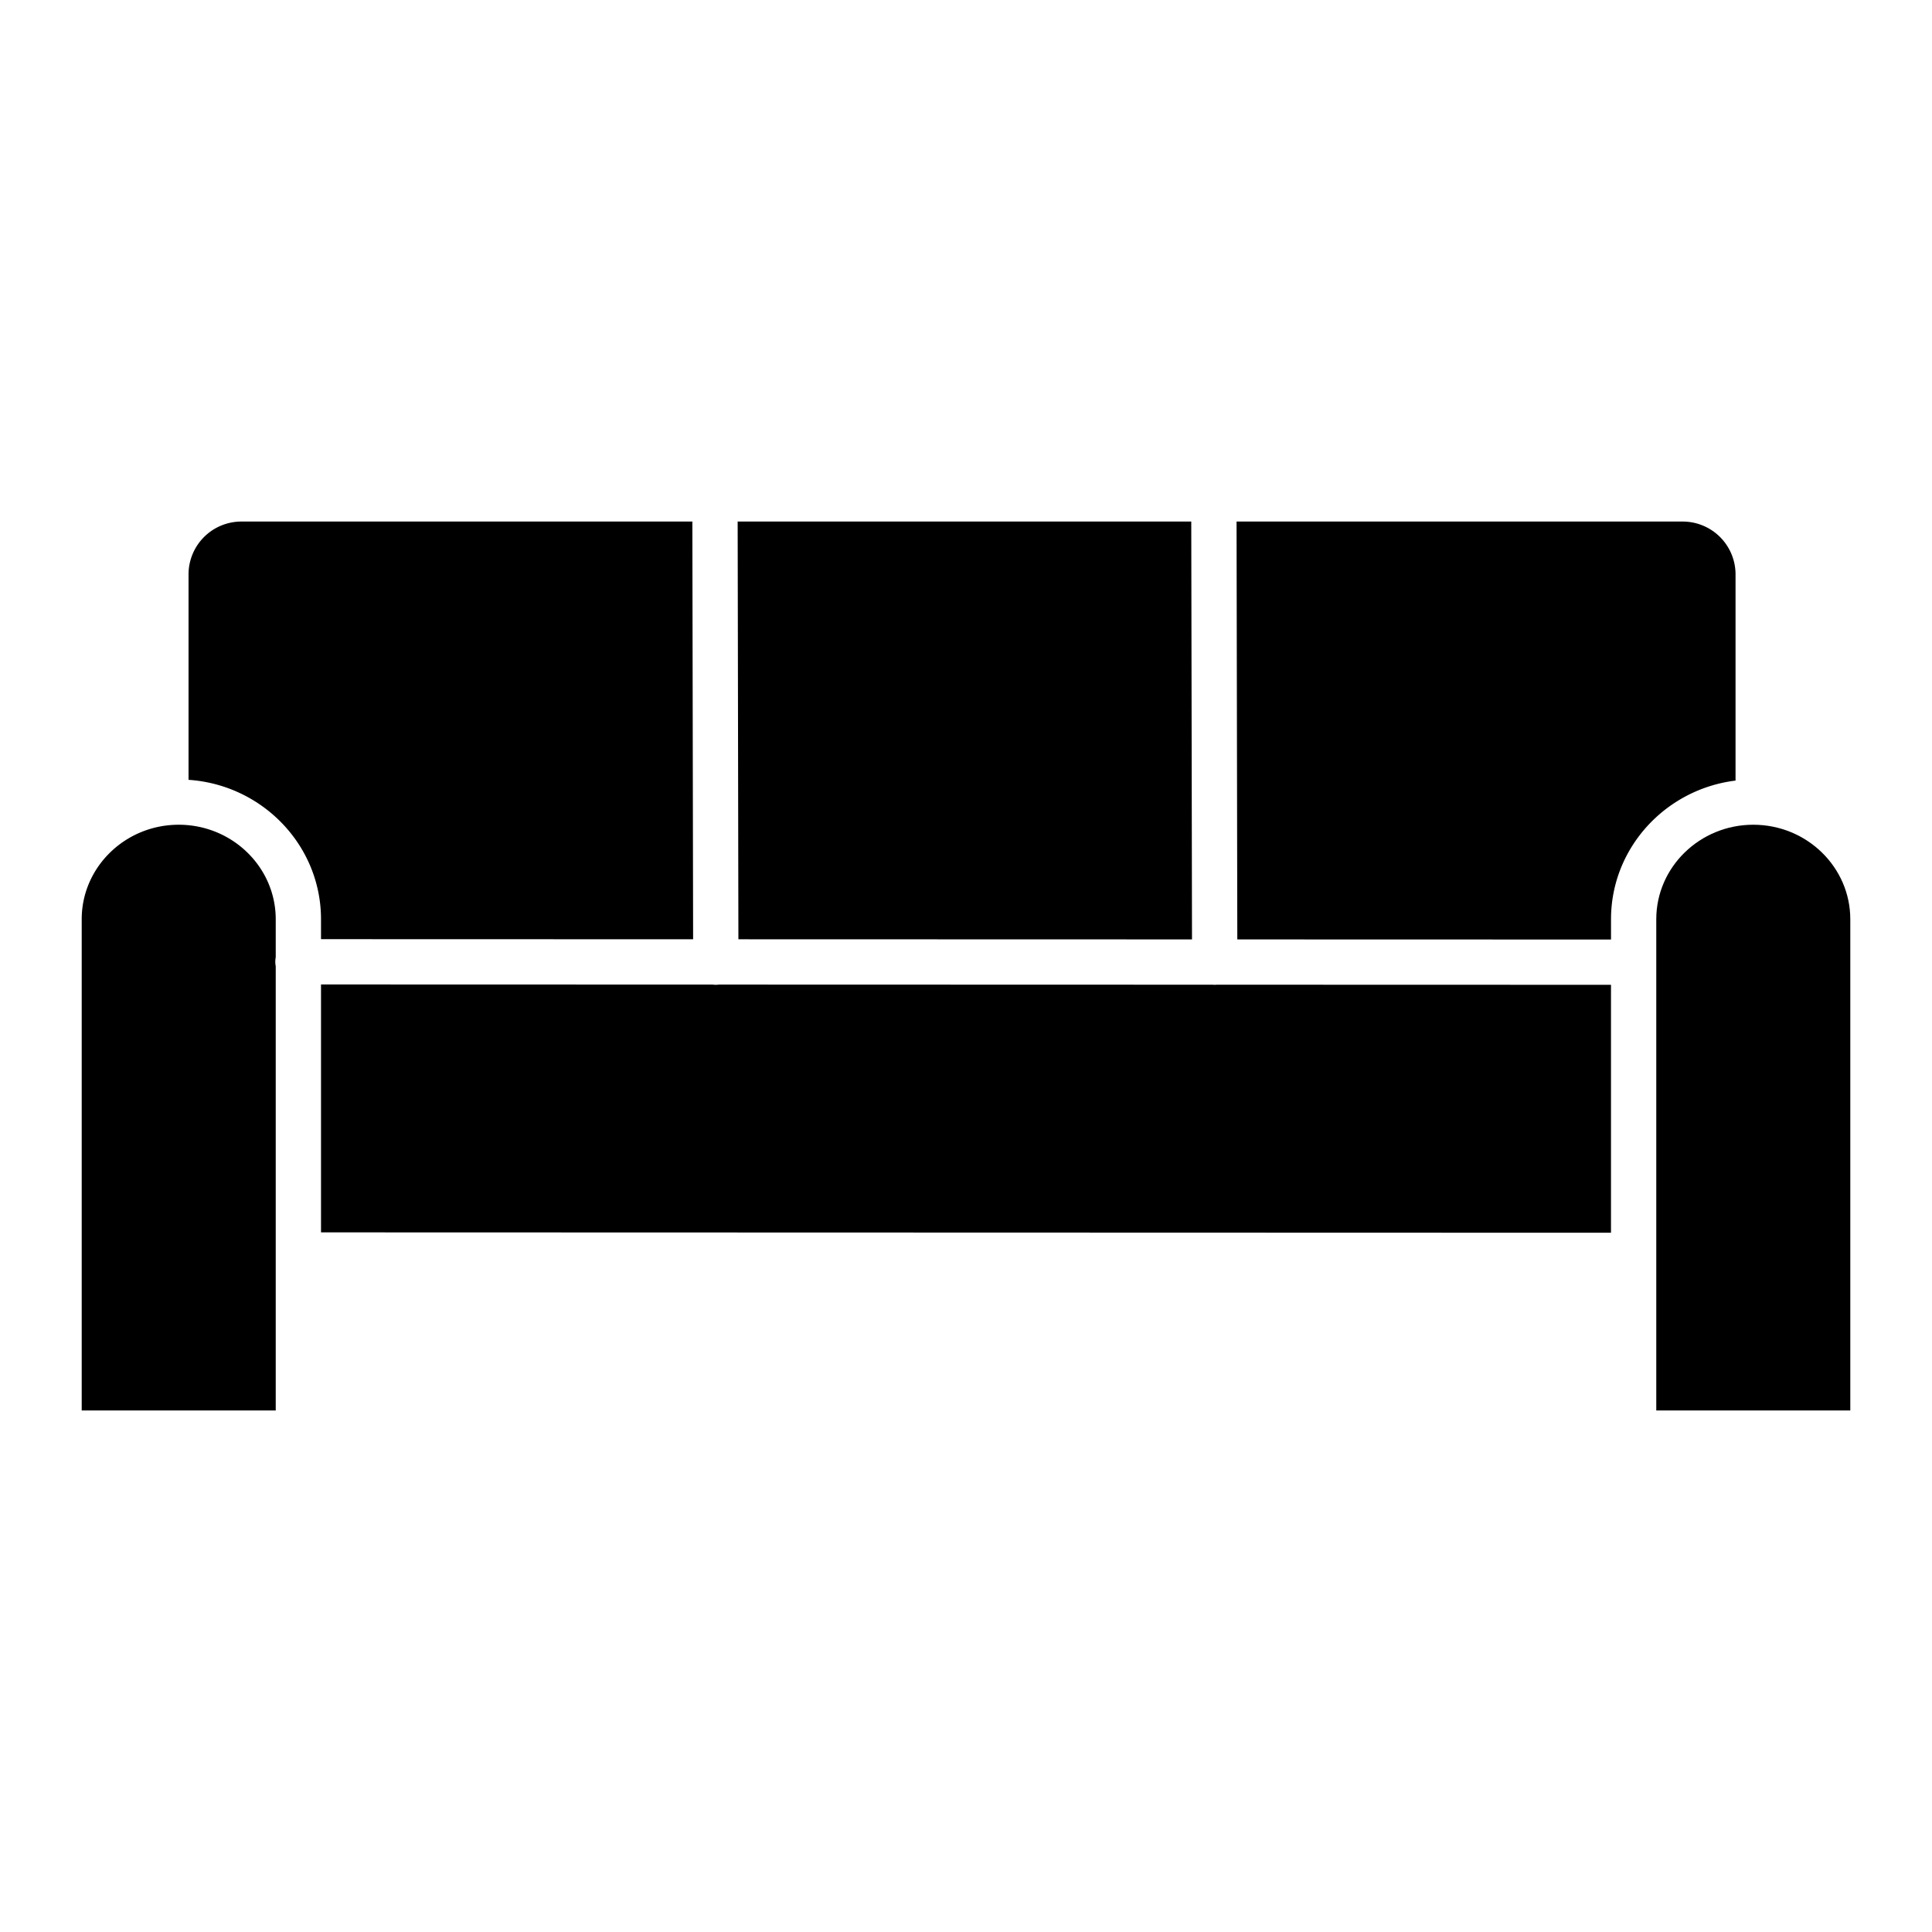<?xml version="1.0" encoding="UTF-8"?>
<svg xmlns="http://www.w3.org/2000/svg" id="Layer_1" height="512" viewBox="0 0 512 512" width="512" data-name="Layer 1">
  <path d="m490.347 243.61c0-13.81-11.534-25.046-25.709-25.046s-25.709 11.236-25.709 25.046v130.172h51.418z"></path>
  <path d="m426.929 260.984-104.471-.029c-.18.016-.36.028-.544.028h-.014c-.192 0-.382-.011-.569-.028l-130.8-.037a5.925 5.925 0 0 1 -.826.065h-.011a5.96 5.96 0 0 1 -.839-.065l-103.783-.029v65.7l341.858.1z"></path>
  <path d="m49.965 152.2v54.463c19.582 1.319 35.106 17.381 35.106 36.947v5.279l98.612.028-.2-110.7h-119.518a14.006 14.006 0 0 0 -14 13.983z"></path>
  <path d="m195.683 248.92 120.21.033-.196-110.735h-120.21z"></path>
  <path d="m73.071 256.06a5.979 5.979 0 0 1 0-2.344v-10.106c0-13.81-11.533-25.046-25.709-25.046s-25.709 11.236-25.709 25.046v130.172h51.418z"></path>
  <path d="m327.7 138.218.2 110.739 99.036.027v-5.374c0-18.86 14.424-34.462 33-36.747v-54.663a14.007 14.007 0 0 0 -14-13.982z"></path>
</svg>